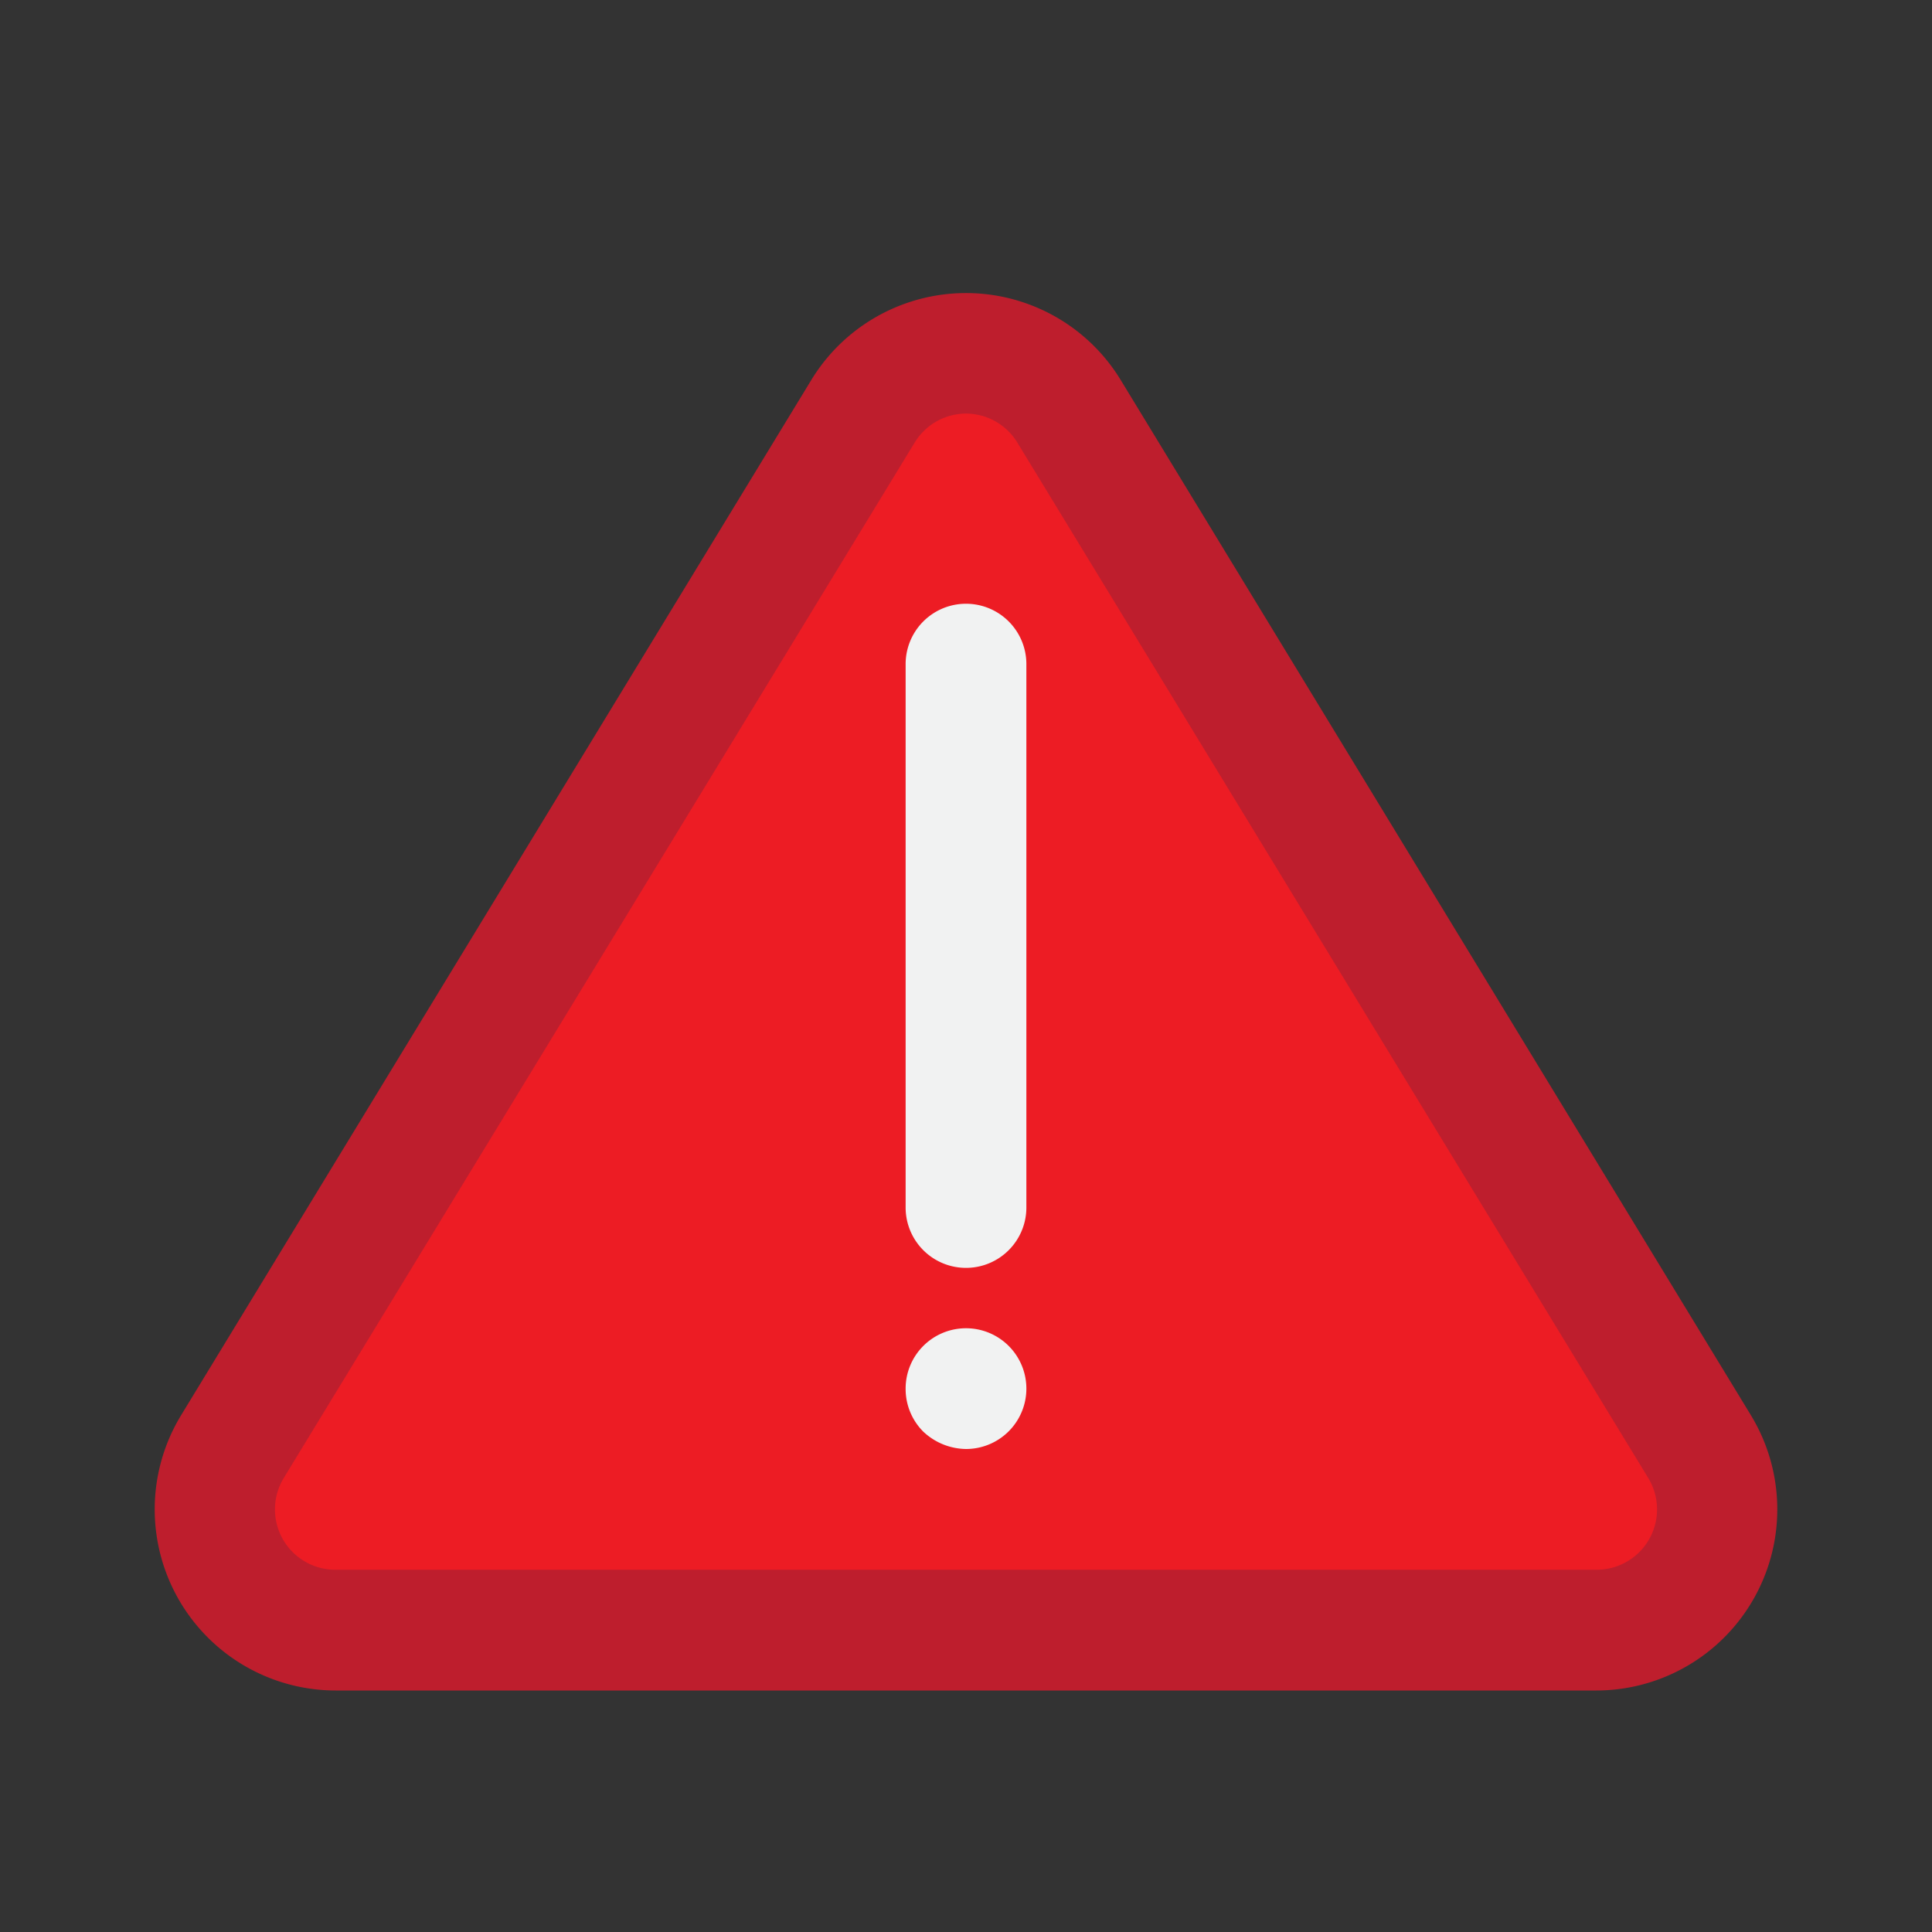 <svg viewBox="0 0 32 32" xmlns="http://www.w3.org/2000/svg"><rect x="0" y="0" width="32" height="32" fill="#333333" stroke="none"/><path d="m17.71 6.81 10.44 17.19a2 2 0 0 1 -1.71 3h-20.88a2 2 0 0 1 -1.71-3l10.44-17.19a2 2 0 0 1 3.42 0z" fill="#ed1c24"/><path d="m26.44 28h-20.88a3 3 0 0 1 -2.56-4.56l10.44-17.15a3 3 0 0 1 5.12 0l10.44 17.15a3 3 0 0 1 -2.56 4.56zm-10.44-21.15a1 1 0 0 0 -.85.48l-10.45 17.15a1 1 0 0 0 .86 1.52h20.88a1 1 0 0 0 .86-1.52l-10.45-17.15a1 1 0 0 0 -.85-.48z" fill="#be1e2d"/><g fill="#f1f2f2"><path d="m16 21a1 1 0 0 1 -1-1v-9a1 1 0 0 1 2 0v9a1 1 0 0 1 -1 1z"/><path d="m16 24a1.05 1.05 0 0 1 -.71-.29 1 1 0 0 1 -.29-.71 1 1 0 1 1 1 1z"/></g></svg>